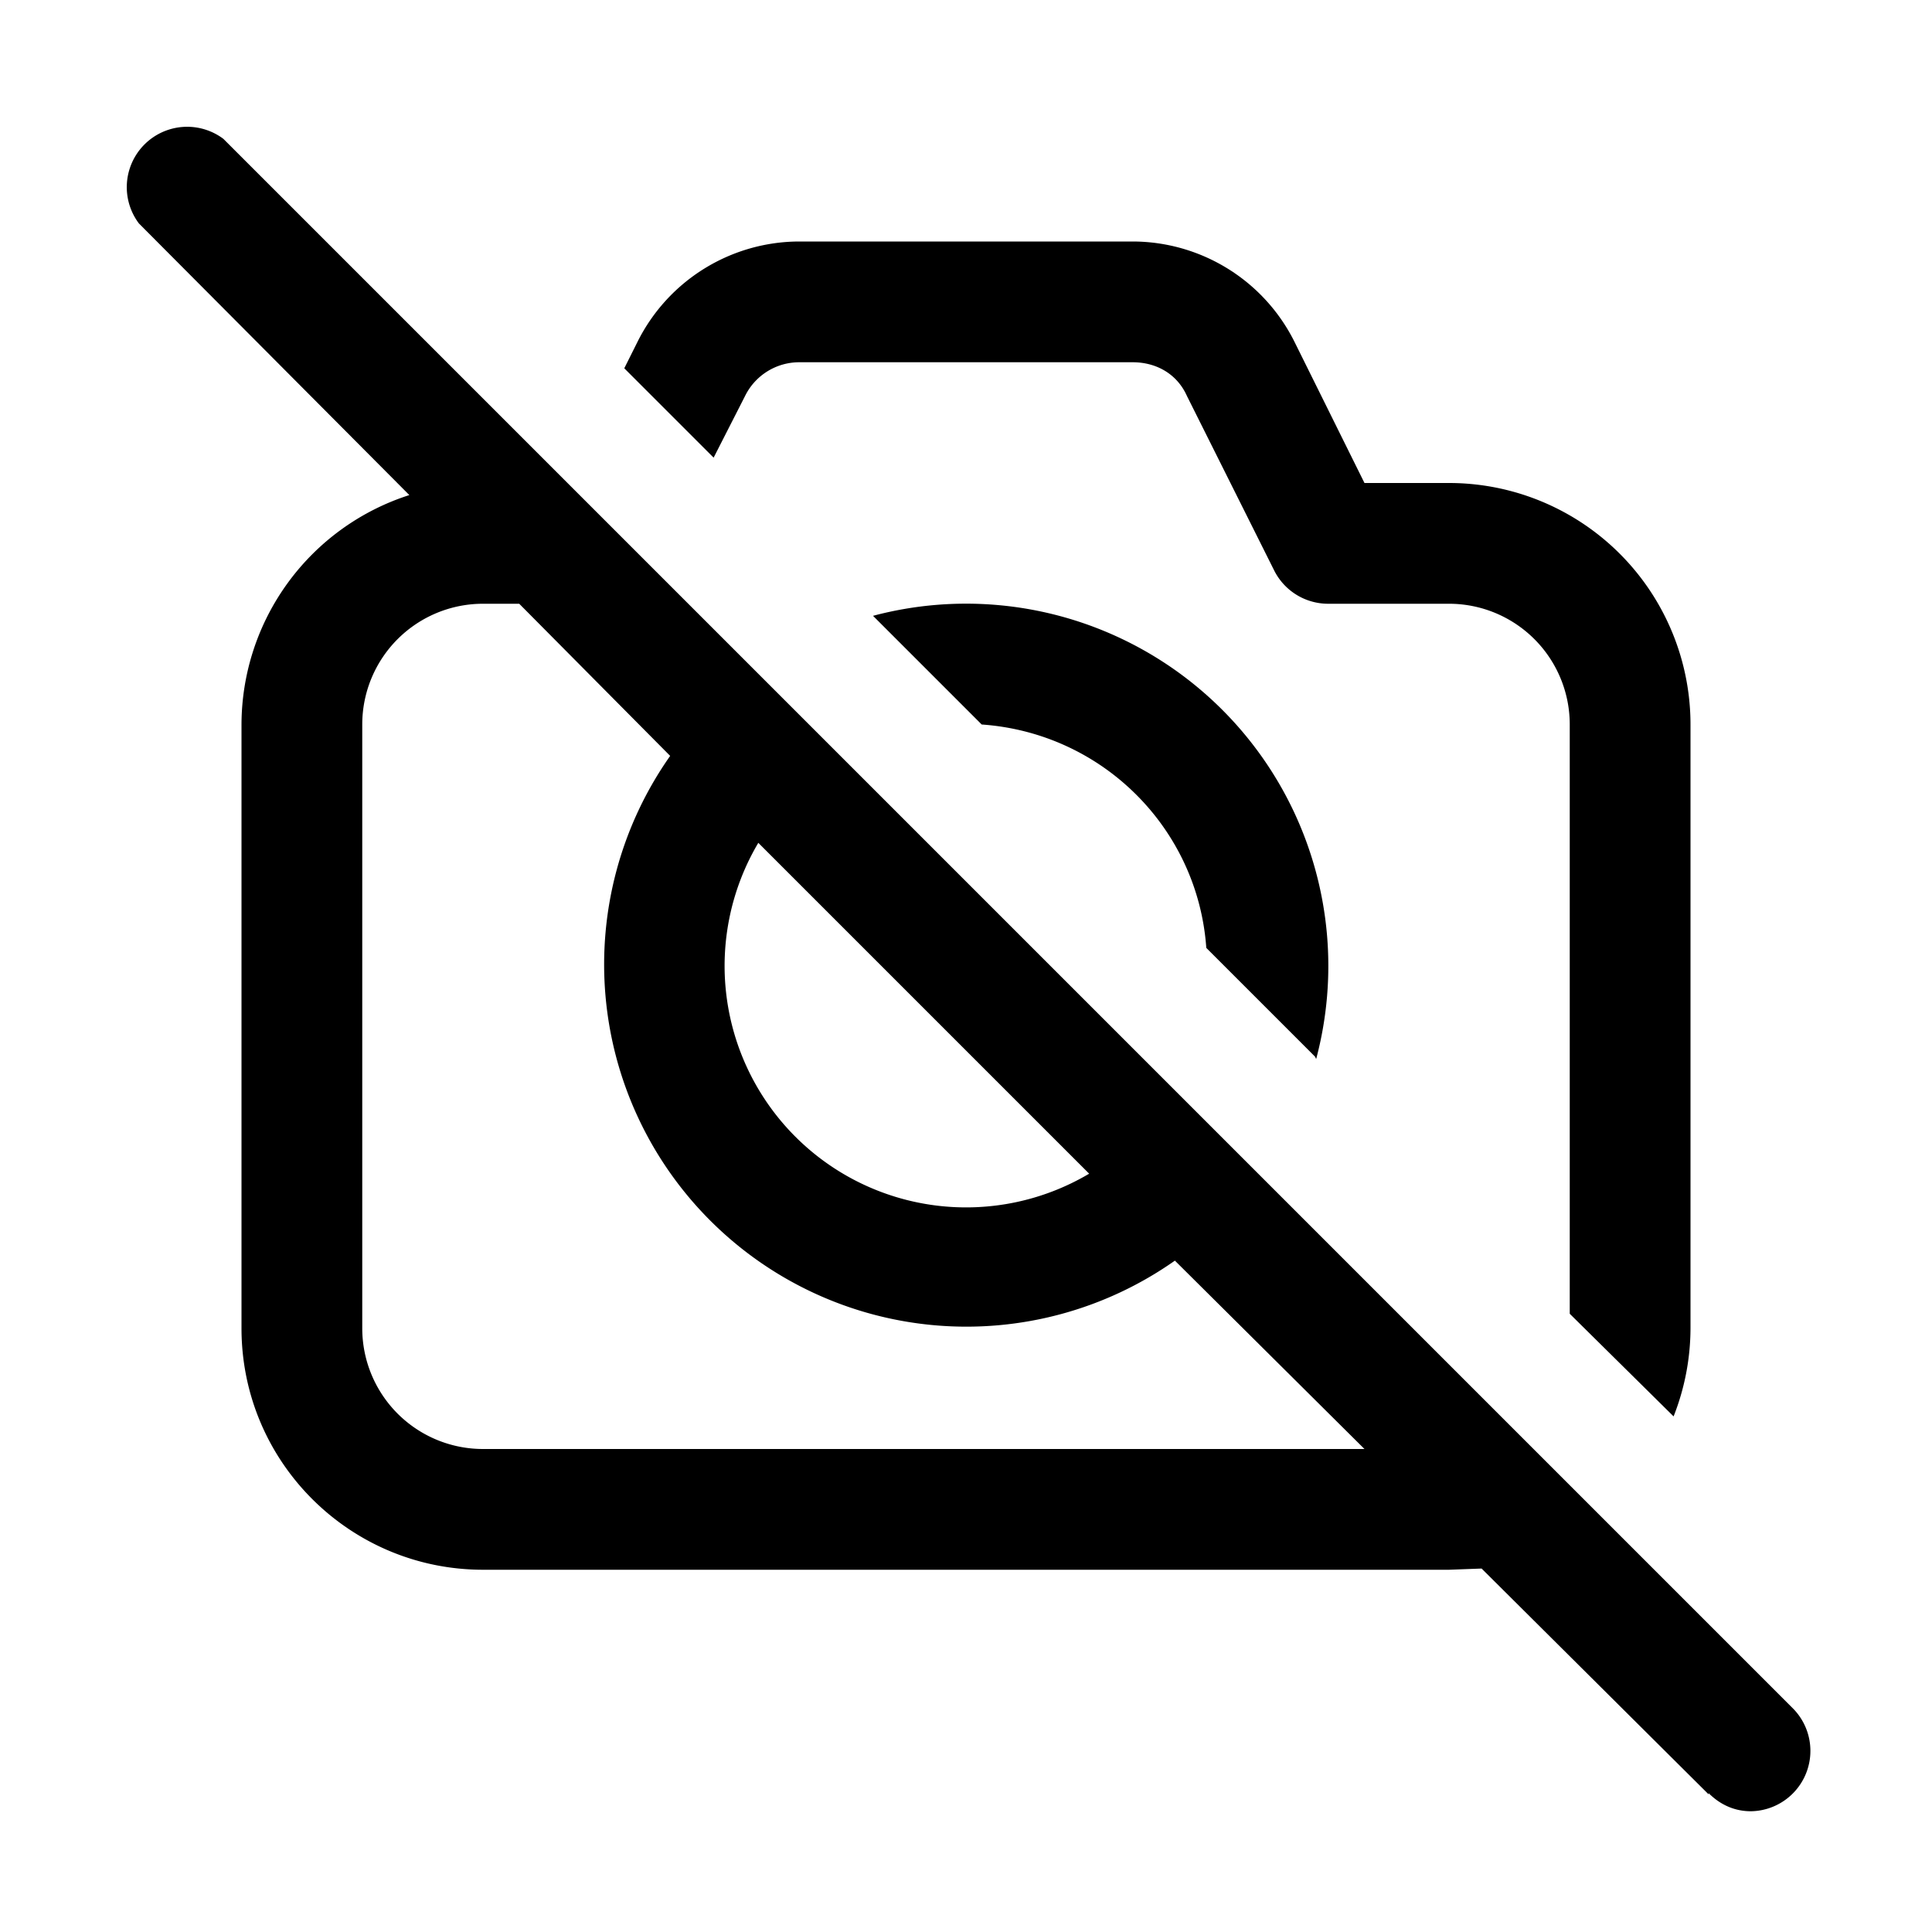 <svg width="16" height="16" viewBox="0 0 16 16" xmlns="http://www.w3.org/2000/svg"><path d="M14.15 14.85c.1.1.22.15.35.15a.5.5 0 0 0 .35-.85l-13-13a.5.5 0 0 0-.7.7L3.39 4.1A2 2 0 0 0 2 6v5c0 1.11.9 2 2 2h8l.27-.01 1.88 1.87ZM11.29 12H4a1 1 0 0 1-1-1V6a1 1 0 0 1 1-1h.3l1.25 1.26a3 3 0 0 0 4.18 4.18L11.3 12ZM6.28 6.98l2.74 2.74a2 2 0 0 1-2.74-2.74ZM12 4h-.7l-.58-1.17A1.5 1.5 0 0 0 9.38 2H6.62a1.5 1.5 0 0 0-1.34.83l-.11.22.74.74.26-.51A.5.5 0 0 1 6.62 3h2.76c.2 0 .37.1.45.28l.72 1.44A.5.5 0 0 0 11 5h1a1 1 0 0 1 1 1v4.88l.86.85A2 2 0 0 0 14 11V6a2 2 0 0 0-2-2ZM10.9 8.77A3 3 0 0 0 7.23 5.1l.9.9c1 .07 1.79.86 1.86 1.85l.9.9Z"/></svg>